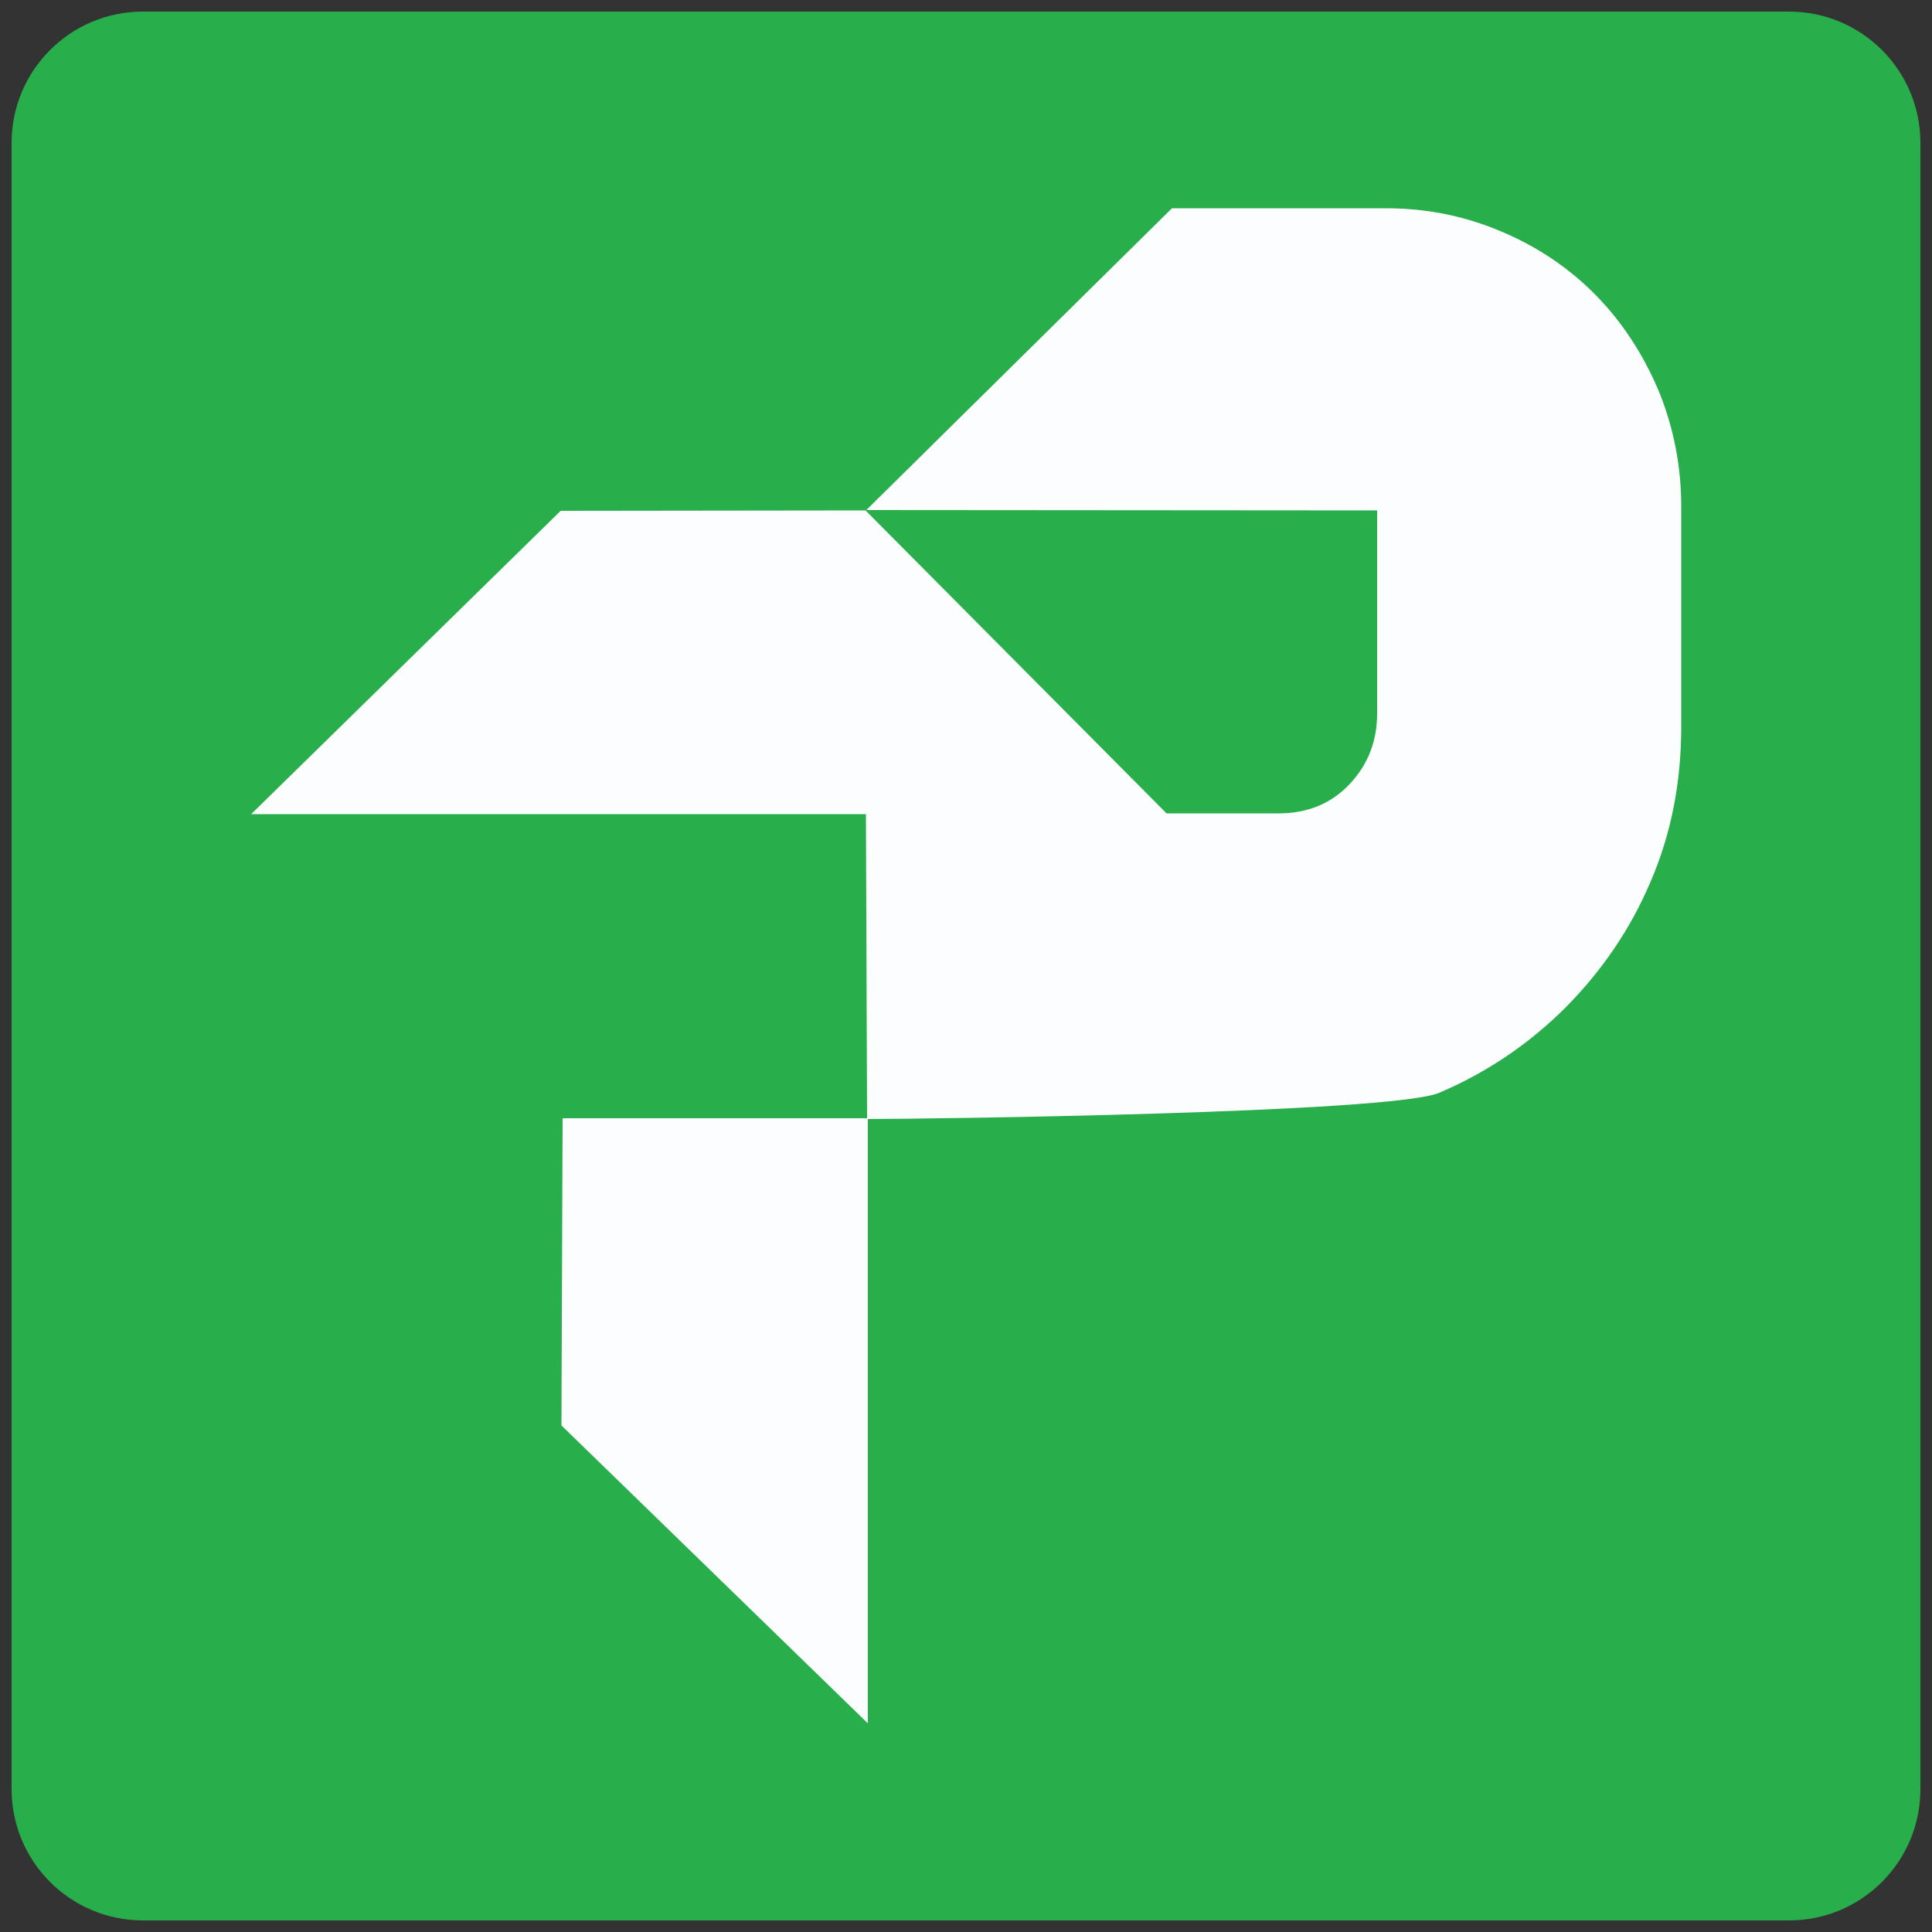 <svg xmlns="http://www.w3.org/2000/svg" xmlns:xlink="http://www.w3.org/1999/xlink" id="Layer_1" x="0px" y="0px" viewBox="0 0 500 500" style="enable-background:new 0 0 500 500;" xml:space="preserve"><rect x="0" y="0" width="500" height="500" fill="#333333" stroke="none"/><style type="text/css">	.st0{fill:#28AE4A;}	.st1{fill:#FCFDFF;}</style><path class="st0" d="M463,497H37c-18.8,0-34-15.2-34-34V37C3,18.2,18.2,3,37,3h426c18.8,0,34,15.2,34,34v426 C497,481.8,481.8,497,463,497z"></path><path class="st1" d="M356.4,132.1v52.5c0,7.1-2.3,13.2-7.1,18.3c-4.7,5-10.8,7.6-18.4,7.6h-29l-77.9-78.4l-78.9,0.1L65,210.7h159.1 l0.3,78.7h-78.8l-0.3,79.5l79.3,77.1V289.6c14.5,0,135.5-1.5,147.9-6.8c12.4-5.3,23.3-12.7,32.7-22.1c9.4-9.5,16.8-20.3,22-32.6 c5.3-12.3,7.9-25.6,7.9-40v-57c0-10.6-2-20.6-5.9-30.1c-4-9.4-9.4-17.7-16.3-24.7c-6.9-7-15.1-12.5-24.4-16.4c-9.4-4-19.3-6-29.8-6 h-55.4l-79.1,78.1"></path><g></g><g></g><g></g><g></g><g></g><g></g><g></g><g></g><g></g><g></g><g></g><g></g><g></g><g></g><g></g></svg>
